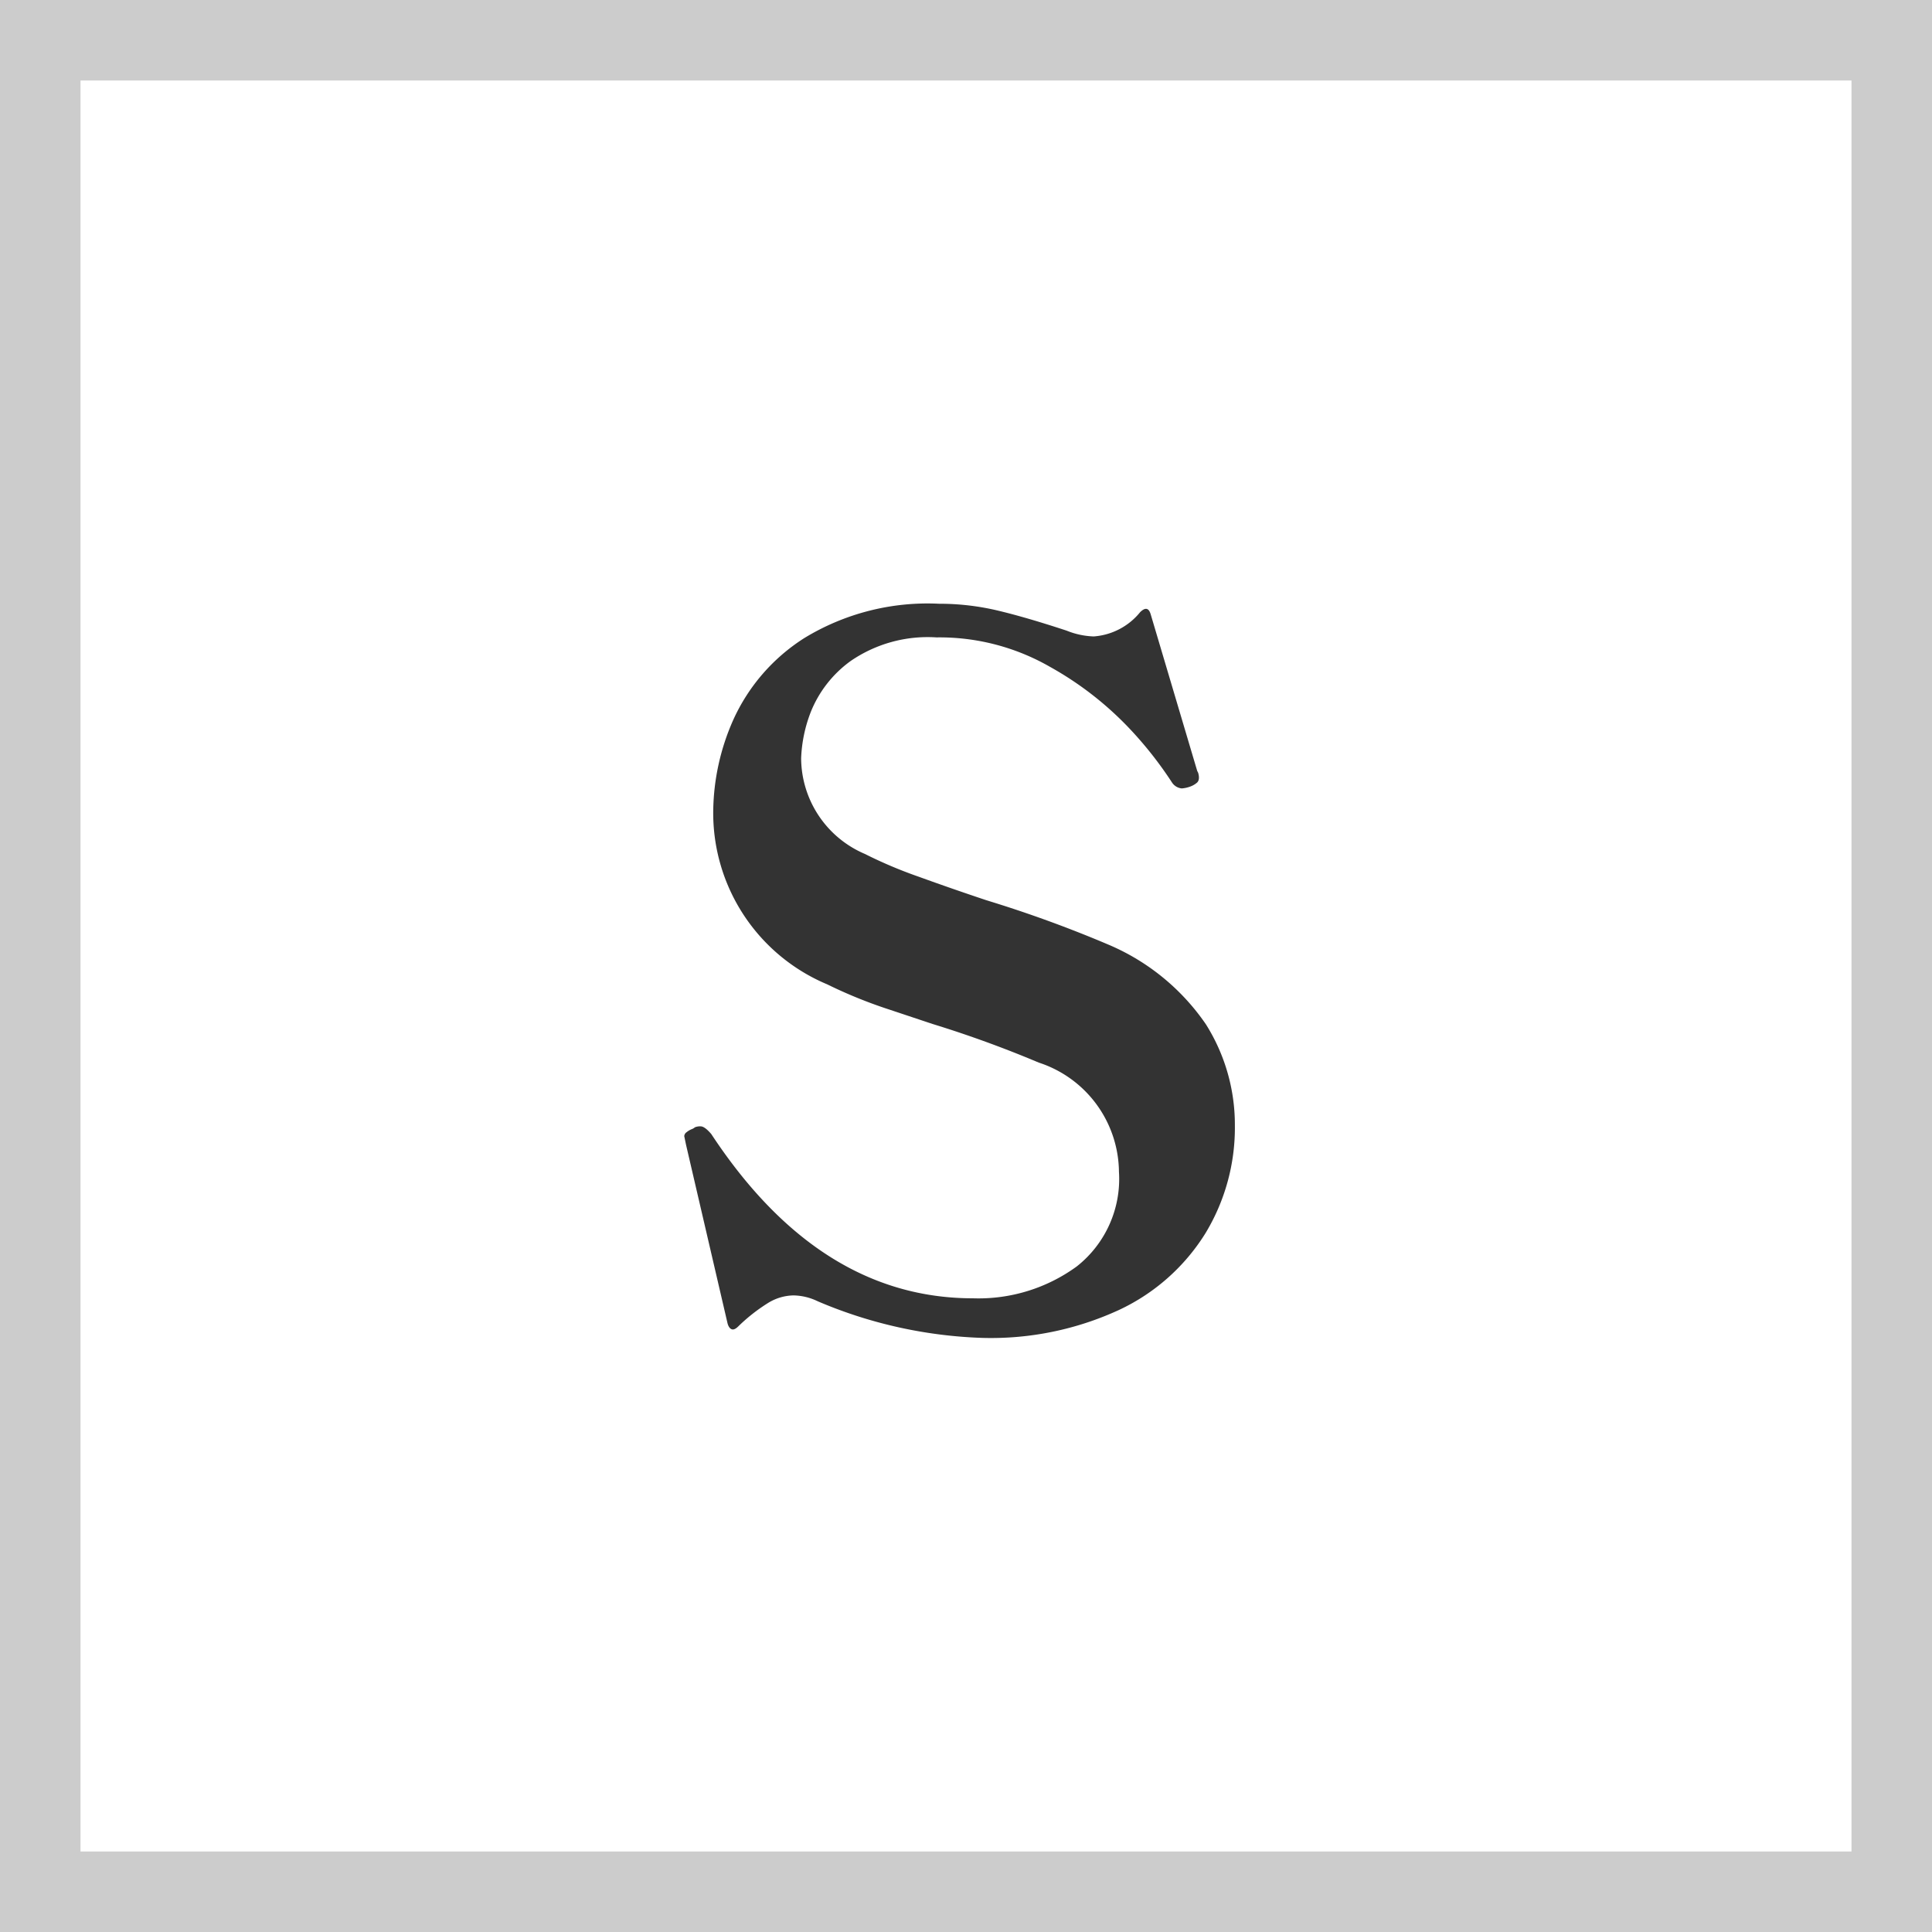 <svg xmlns="http://www.w3.org/2000/svg" width="48" height="48" viewBox="0 0 48 48">
  <rect x="0" y="0" width="48" height="48" fill="#808080" stroke="none"/>
  <g id="size_s" transform="translate(-256 -1793)">
    <g id="パス_139789" data-name="パス 139789" transform="translate(256 1793)" fill="#fff">
      <path d="M 47 47 L 1 47 L 1 1 L 47 1 L 47 47 Z" stroke="none"/>
      <path d="M 2 2 L 2 46 L 46 46 L 46 2 L 2 2 M 0 0 L 48 0 L 48 48 L 0 48 L 0 0 Z" stroke="none" fill="#ccc"/>
    </g>
    <path id="パス_139835" data-name="パス 139835" d="M.672.312A11.339,11.339,0,0,1-3.432-.6a1.43,1.43,0,0,0-.6-.144,1.243,1.243,0,0,0-.636.192A4.354,4.354,0,0,0-5.4.024q-.1.1-.168.072t-.1-.144L-6.7-4.488-6.744-4.7a.13.13,0,0,1,.06-.1.477.477,0,0,1,.12-.072A.258.258,0,0,0-6.48-4.92a.334.334,0,0,1,.144-.024q.1,0,.264.192,2.688,4.08,6.5,4.08a4.145,4.145,0,0,0,2.58-.792A2.767,2.767,0,0,0,4.056-3.816,2.883,2.883,0,0,0,2.064-6.528a27.92,27.92,0,0,0-2.64-.96l-1.08-.36a11.76,11.76,0,0,1-1.536-.624,4.615,4.615,0,0,1-2.832-4.32,5.721,5.721,0,0,1,.5-2.256,4.7,4.7,0,0,1,1.764-2.028,5.882,5.882,0,0,1,3.348-.852,6.268,6.268,0,0,1,1.452.168q.708.168,1.716.5a1.956,1.956,0,0,0,.672.144,1.635,1.635,0,0,0,1.152-.6q.192-.192.264.048L6-13.776l.024.048q.048.168-.024.24a.515.515,0,0,1-.168.1.762.762,0,0,1-.216.048.328.328,0,0,1-.24-.144A9.492,9.492,0,0,0,4.344-14.8a8.223,8.223,0,0,0-2-1.56,5.51,5.51,0,0,0-2.82-.732,3.379,3.379,0,0,0-2.136.588A2.887,2.887,0,0,0-3.6-15.24a3.525,3.525,0,0,0-.24,1.152,2.6,2.6,0,0,0,1.584,2.376,11.108,11.108,0,0,0,1.332.564q.828.3,1.692.588a30.588,30.588,0,0,1,3.024,1.1,5.563,5.563,0,0,1,2.424,1.98,4.682,4.682,0,0,1,.72,2.508A5.059,5.059,0,0,1,6.2-2.28a5.041,5.041,0,0,1-2.148,1.9A7.6,7.6,0,0,1,.672.312Z" transform="translate(279.744 1825.928)" fill="#333"/>
  </g>
</svg>
